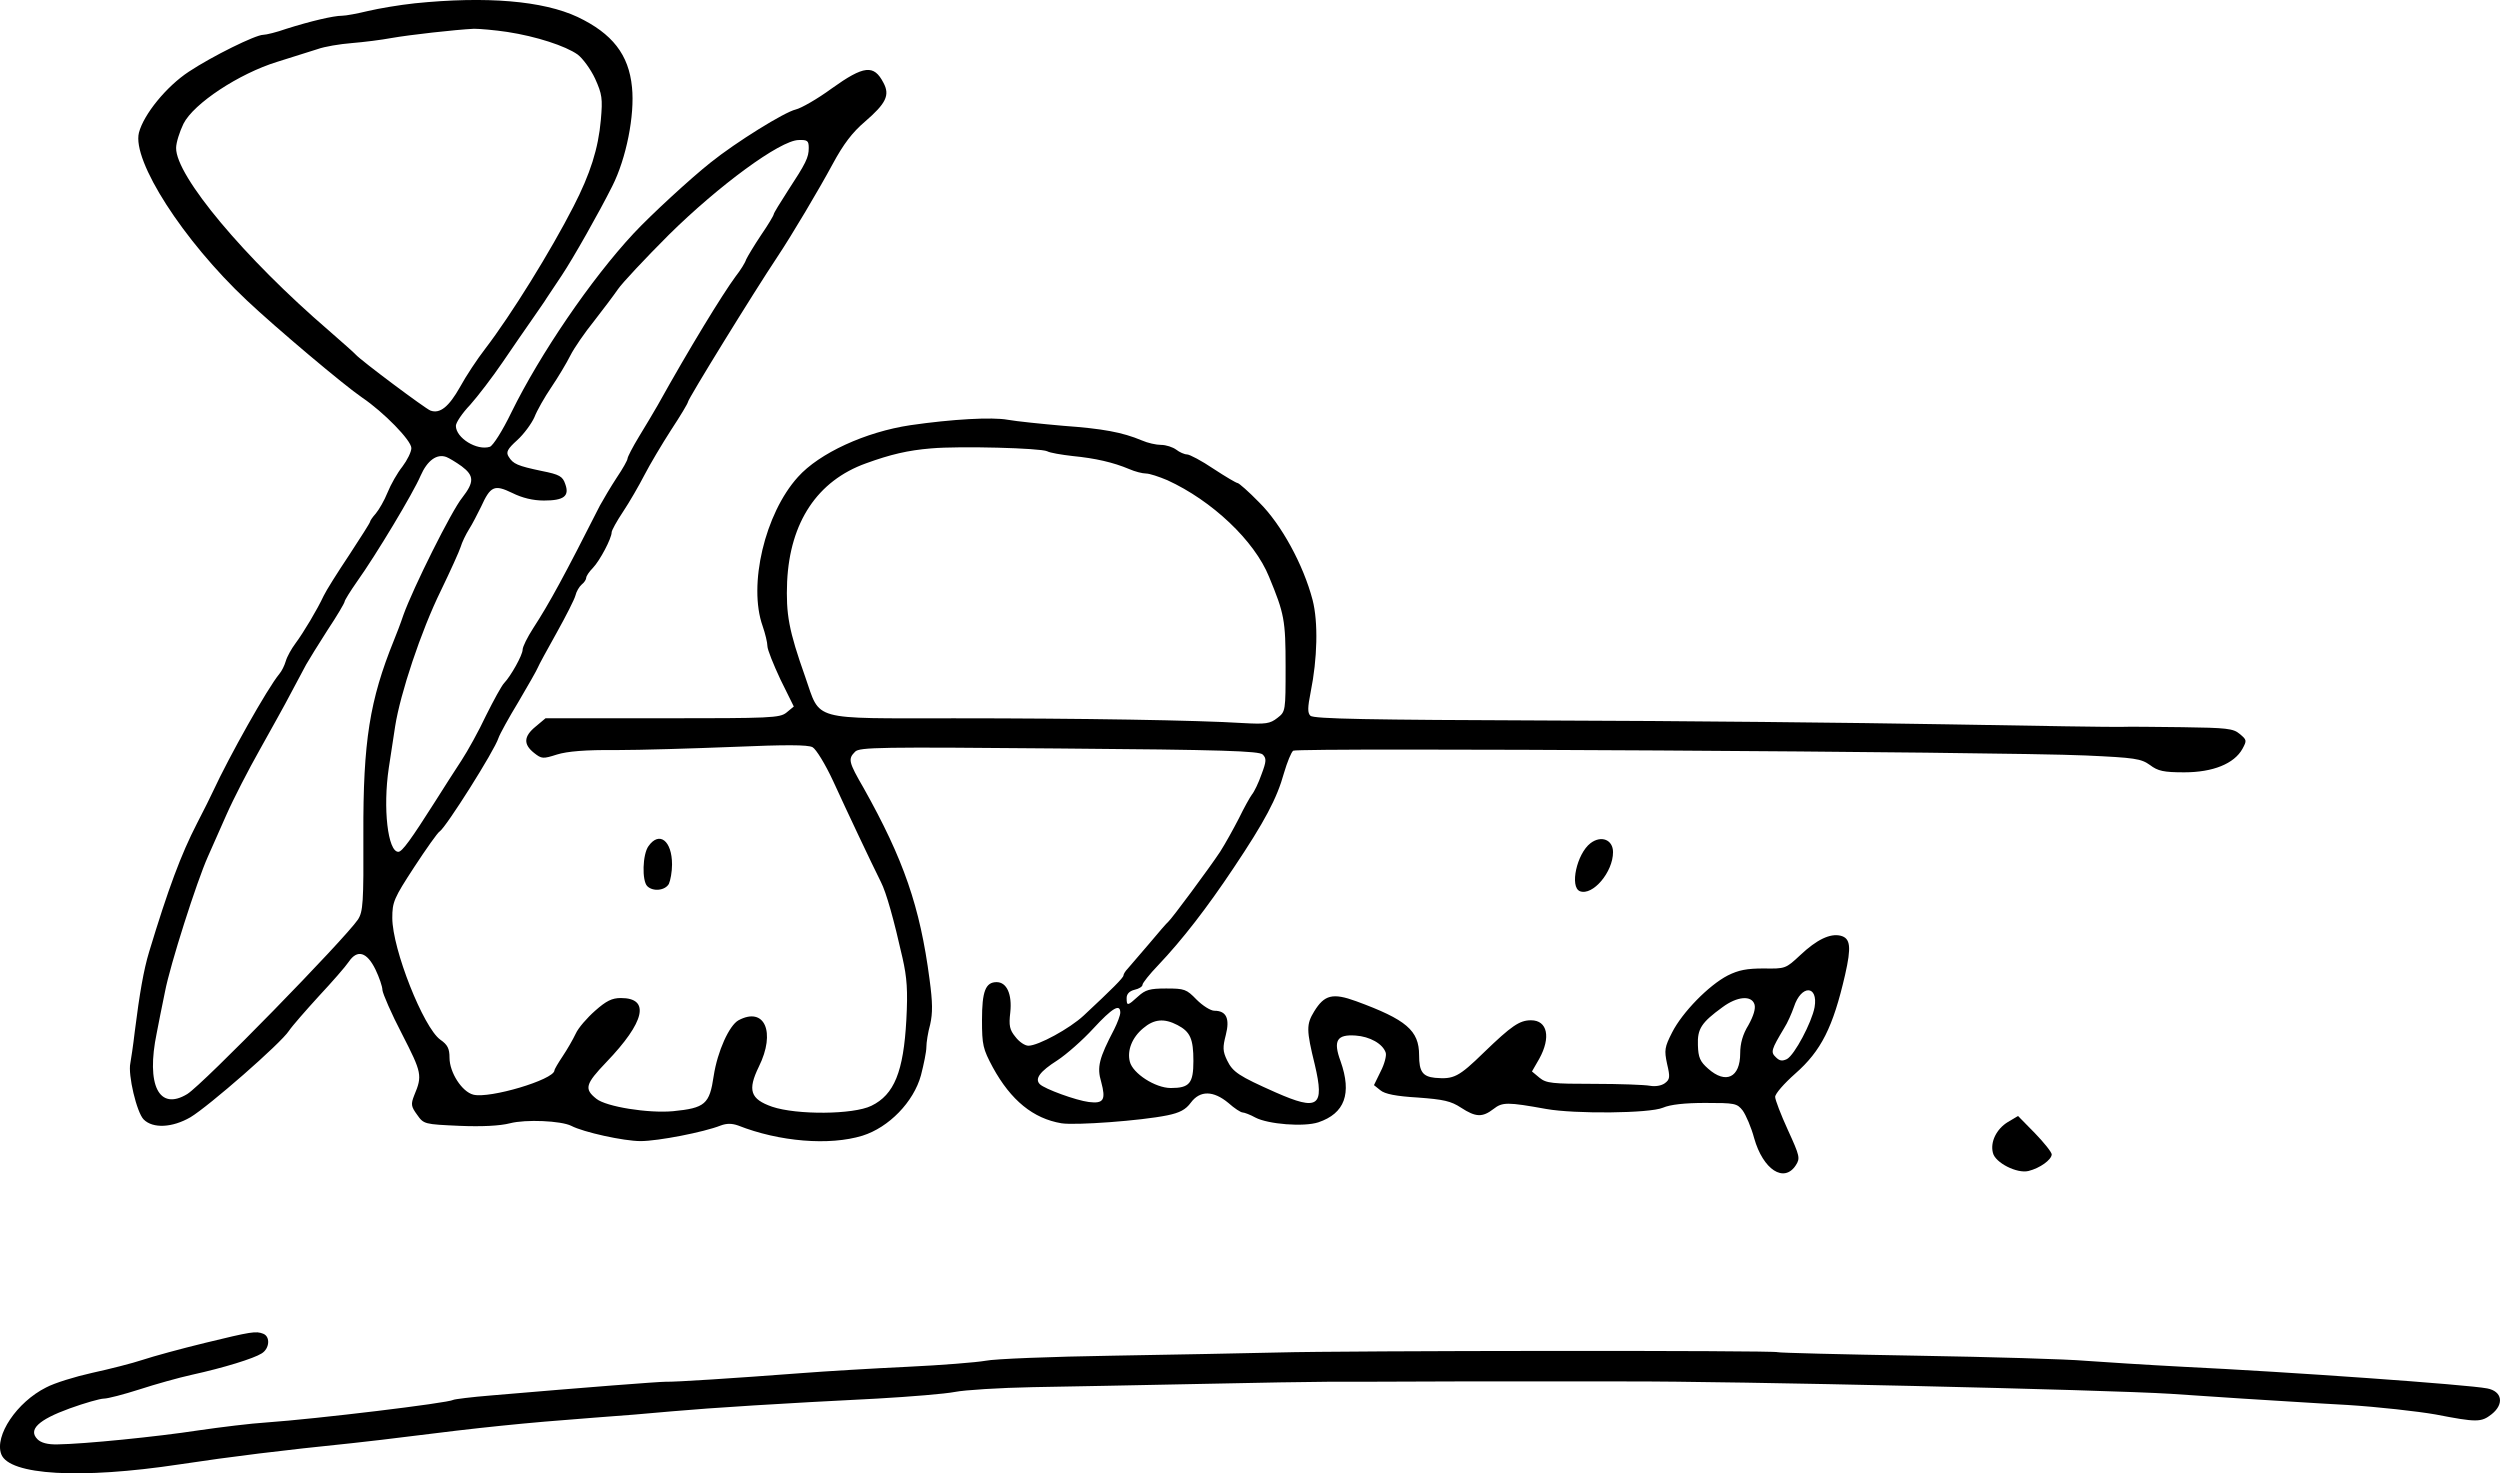 <svg xmlns="http://www.w3.org/2000/svg" version="1.0" preserveAspectRatio="xMidYMid meet" viewBox="67.6 14.05 786.41 463.45">
<g transform="translate(0,564) scale(0.1,-0.1)" fill="#000000" stroke="none">
<path d="M1980 5489 c-47 -5 -112 -16 -146 -24 -33 -8 -70 -15 -82 -15 -27 0 -99 -17 -175 -41 -31 -11 -64 -19 -73 -19 -24 0 -160 -67 -234 -116 -70 -46 -142 -134 -157 -192 -22 -88 139 -339 339 -527 91 -86 307 -268 363 -306 68 -46 155 -135 155 -159 0 -12 -13 -38 -28 -58 -16 -20 -37 -57 -47 -82 -10 -25 -27 -54 -37 -66 -10 -11 -18 -23 -18 -26 0 -3 -30 -50 -66 -105 -36 -54 -72 -111 -80 -128 -20 -43 -63 -115 -89 -150 -12 -16 -26 -41 -30 -55 -4 -14 -13 -32 -20 -40 -38 -46 -158 -260 -209 -370 -6 -13 -28 -58 -50 -100 -51 -99 -91 -207 -151 -405 -17 -56 -30 -131 -45 -250 -5 -44 -12 -89 -14 -100 -8 -36 20 -155 42 -177 29 -29 90 -26 147 7 57 34 285 233 310 272 10 15 53 64 94 109 42 45 84 93 94 108 27 40 57 31 84 -24 12 -25 22 -54 22 -65 1 -11 28 -74 62 -139 62 -121 64 -130 38 -192 -11 -28 -10 -35 9 -61 21 -30 23 -30 133 -35 71 -3 128 0 159 8 50 13 161 8 193 -8 38 -20 165 -48 218 -48 55 0 199 28 252 49 19 7 35 7 55 0 129 -51 287 -64 391 -32 83 26 161 106 184 190 9 35 17 74 17 88 0 15 5 47 12 72 8 36 8 68 -2 142 -30 229 -82 378 -207 601 -48 83 -50 92 -27 115 14 14 77 15 642 10 516 -4 629 -8 640 -19 12 -12 12 -21 -4 -63 -9 -26 -23 -55 -30 -63 -6 -8 -25 -42 -41 -75 -17 -33 -43 -80 -59 -105 -33 -50 -153 -212 -163 -220 -4 -3 -31 -34 -61 -70 -30 -35 -61 -71 -67 -78 -7 -7 -13 -17 -13 -21 0 -7 -36 -43 -125 -126 -44 -41 -143 -95 -174 -95 -11 0 -29 12 -41 28 -18 22 -21 35 -16 77 6 57 -11 95 -43 95 -35 0 -46 -29 -46 -119 0 -79 3 -91 34 -149 57 -104 127 -161 216 -176 44 -7 250 8 333 25 39 8 58 18 74 40 29 39 71 38 118 -1 19 -17 39 -30 45 -30 5 0 24 -7 40 -16 40 -21 152 -30 198 -15 83 28 106 90 70 192 -24 65 -12 85 47 81 45 -3 86 -26 95 -54 3 -9 -4 -36 -16 -59 l-21 -43 20 -16 c14 -12 50 -19 118 -23 81 -6 104 -11 136 -32 46 -30 67 -31 102 -4 28 22 44 22 166 0 90 -16 325 -14 367 4 23 10 69 15 133 15 93 0 100 -1 118 -24 10 -14 27 -53 36 -87 28 -99 94 -142 131 -85 14 22 13 28 -25 111 -22 48 -40 95 -40 104 0 10 28 42 63 73 82 72 119 146 157 311 20 88 17 115 -14 123 -33 8 -75 -12 -127 -61 -46 -43 -47 -43 -115 -42 -53 0 -79 -5 -113 -22 -60 -31 -143 -116 -175 -179 -24 -47 -25 -56 -16 -99 10 -42 9 -49 -7 -61 -11 -8 -30 -11 -47 -8 -16 3 -95 6 -176 6 -132 0 -150 2 -171 19 l-24 20 23 40 c37 67 26 121 -26 121 -36 0 -61 -17 -148 -101 -80 -78 -95 -85 -154 -80 -39 4 -50 20 -50 71 0 78 -40 112 -198 170 -74 27 -100 20 -132 -32 -25 -41 -25 -58 2 -168 31 -132 11 -146 -123 -87 -117 52 -135 64 -153 101 -14 29 -14 41 -4 80 13 51 2 76 -36 76 -12 0 -37 16 -56 35 -32 33 -38 35 -96 35 -51 0 -65 -4 -88 -25 -33 -30 -36 -31 -36 -5 0 13 9 22 25 26 14 3 25 10 25 16 0 5 22 33 49 61 76 80 154 181 238 307 97 145 136 218 158 298 10 34 23 66 29 70 17 10 2220 -3 2493 -15 155 -7 174 -10 202 -30 25 -19 43 -23 108 -23 90 0 157 27 183 74 14 26 14 28 -9 47 -20 17 -41 19 -180 21 -86 1 -172 2 -191 1 -19 -1 -267 3 -550 8 -283 5 -847 11 -1252 12 -565 2 -740 5 -750 15 -9 9 -9 25 1 75 21 104 24 219 6 289 -29 111 -99 239 -168 307 -33 34 -64 61 -68 61 -4 0 -38 20 -76 45 -37 25 -75 45 -83 45 -8 0 -24 7 -34 15 -11 8 -32 15 -48 15 -15 0 -42 6 -60 14 -62 26 -123 37 -247 46 -68 6 -147 14 -175 19 -49 9 -175 2 -306 -17 -141 -21 -287 -88 -354 -163 -104 -115 -157 -340 -111 -469 8 -23 15 -52 15 -63 0 -11 19 -58 41 -105 l42 -85 -23 -19 c-21 -17 -49 -18 -390 -18 l-368 0 -31 -26 c-38 -31 -39 -56 -5 -83 24 -19 28 -19 72 -5 32 10 90 15 186 14 76 0 242 5 368 10 165 7 235 7 250 -1 11 -6 40 -53 65 -107 43 -94 120 -257 150 -317 17 -33 41 -119 68 -239 14 -62 17 -102 12 -195 -9 -163 -38 -235 -110 -270 -57 -28 -235 -29 -312 -3 -69 24 -78 52 -42 126 54 109 18 190 -64 146 -29 -16 -66 -97 -78 -175 -13 -89 -27 -101 -128 -111 -78 -7 -210 14 -241 39 -39 31 -35 46 31 115 122 127 139 202 46 202 -28 0 -46 -9 -81 -40 -25 -22 -53 -54 -61 -72 -9 -19 -27 -50 -41 -71 -14 -21 -26 -41 -26 -45 -2 -29 -204 -89 -255 -76 -36 9 -75 70 -75 116 0 29 -6 41 -29 57 -53 38 -151 285 -151 383 0 50 5 62 69 160 38 58 74 109 80 112 20 13 173 255 185 294 4 12 32 63 63 114 30 51 58 100 61 108 3 8 30 57 59 109 29 52 56 105 59 117 3 13 12 28 20 35 8 6 14 16 14 21 0 5 9 19 21 31 22 23 59 93 59 112 0 6 16 35 36 65 20 30 50 82 67 115 17 33 55 97 84 142 29 44 53 84 53 88 0 9 207 345 281 456 46 69 132 214 174 292 34 63 62 100 102 134 66 57 79 83 58 122 -30 58 -61 55 -163 -18 -45 -33 -96 -62 -113 -66 -35 -8 -187 -102 -268 -167 -63 -50 -188 -165 -242 -223 -134 -144 -294 -379 -384 -562 -29 -60 -58 -105 -68 -109 -41 -13 -107 28 -107 66 0 10 20 40 45 66 24 27 70 87 102 134 32 47 74 108 93 135 19 28 40 57 45 66 6 9 27 41 48 72 36 54 118 199 159 281 44 87 71 223 62 311 -10 103 -62 169 -171 221 -109 51 -287 66 -513 43z m292 -90 c91 -14 183 -44 221 -71 16 -12 41 -46 55 -76 22 -49 24 -62 18 -130 -8 -90 -33 -169 -86 -272 -71 -139 -196 -341 -278 -448 -24 -31 -60 -85 -79 -120 -35 -62 -63 -85 -93 -74 -16 6 -218 157 -235 176 -5 6 -44 40 -85 76 -264 227 -481 486 -480 574 0 17 11 51 23 76 32 64 175 158 295 195 48 15 105 33 127 40 22 8 70 16 108 19 37 3 93 10 125 16 57 10 199 26 259 29 18 0 65 -4 105 -10z m948 -365 c0 -30 -9 -48 -66 -135 -24 -37 -44 -70 -44 -73 0 -4 -18 -34 -40 -66 -22 -33 -43 -68 -47 -77 -3 -10 -18 -34 -33 -53 -42 -57 -146 -227 -245 -405 -13 -22 -39 -67 -59 -99 -20 -33 -36 -64 -36 -69 0 -5 -15 -32 -34 -60 -19 -29 -42 -68 -53 -88 -111 -219 -158 -306 -210 -386 -18 -28 -33 -58 -33 -67 0 -17 -37 -83 -58 -105 -8 -8 -33 -54 -57 -102 -23 -49 -58 -112 -77 -141 -19 -29 -57 -88 -84 -131 -75 -118 -103 -157 -115 -157 -33 0 -49 137 -30 264 5 34 14 93 20 131 16 102 81 299 144 427 30 62 58 124 62 137 4 14 16 39 26 55 11 17 27 49 38 71 30 66 42 71 98 44 32 -16 66 -24 100 -24 63 0 81 14 67 52 -8 24 -18 30 -74 41 -76 16 -90 22 -104 45 -9 14 -4 24 27 52 21 19 45 52 54 72 8 21 32 63 53 94 21 31 48 76 60 100 12 24 46 73 75 109 28 36 62 81 75 100 13 19 85 96 160 171 157 155 350 297 408 298 28 1 32 -2 32 -25z m750 -954 c9 -5 45 -11 80 -15 72 -7 128 -20 178 -41 18 -8 42 -14 53 -14 11 0 41 -10 67 -21 140 -64 274 -190 320 -304 48 -116 52 -136 52 -282 0 -141 0 -142 -26 -162 -23 -18 -36 -20 -108 -16 -142 9 -509 15 -908 15 -456 0 -420 -10 -469 130 -52 147 -61 197 -57 300 9 187 95 317 248 372 77 28 132 41 205 47 91 8 345 1 365 -9z m-1842 -47 c40 -30 40 -50 2 -99 -33 -40 -155 -285 -185 -369 -9 -27 -23 -63 -30 -80 -76 -188 -97 -317 -96 -610 1 -216 -1 -243 -17 -268 -42 -62 -487 -518 -537 -549 -89 -54 -130 28 -96 192 5 25 16 83 26 130 16 84 100 347 135 425 10 22 36 81 58 131 22 50 70 143 105 205 35 63 80 143 98 178 19 35 40 75 48 90 8 14 38 63 67 108 30 45 54 86 54 90 0 4 18 33 39 63 60 84 177 279 200 333 21 48 51 70 81 59 8 -3 30 -16 48 -29z m4256 -1702 c-9 -48 -63 -150 -87 -163 -15 -7 -23 -6 -35 6 -17 16 -14 24 26 91 11 17 24 47 31 67 23 71 77 69 65 -1z m-189 9 c4 -13 -3 -36 -19 -65 -18 -29 -26 -58 -26 -89 0 -76 -45 -98 -101 -48 -25 22 -31 35 -32 74 -2 51 11 71 77 119 47 35 92 38 101 9z m-1995 -26 c0 -8 -9 -32 -19 -52 -48 -92 -55 -119 -41 -166 15 -56 8 -69 -39 -63 -40 5 -139 41 -154 56 -17 17 0 40 55 75 29 19 80 64 113 100 60 65 85 80 85 50z m180 -39 c40 -21 50 -43 50 -113 0 -70 -12 -85 -71 -85 -49 0 -120 46 -129 83 -9 35 7 76 42 105 34 29 66 32 108 10z"/>
<path d="M2716 2838 c-19 -26 -21 -109 -4 -126 18 -18 56 -14 68 7 5 11 10 38 10 61 0 75 -40 106 -74 58z"/>
<path d="M5679 2847 c-43 -33 -66 -138 -33 -151 40 -15 104 60 104 123 0 39 -37 54 -71 28z"/>
<path d="M6992 1970 c-36 -22 -56 -63 -47 -97 7 -31 76 -66 112 -57 36 9 72 35 73 52 0 7 -24 37 -53 67 l-53 54 -32 -19z"/>
<path d="M1320 1275 c-74 -18 -162 -42 -195 -53 -33 -11 -104 -29 -159 -41 -54 -12 -119 -32 -145 -46 -92 -46 -163 -152 -141 -210 25 -66 249 -79 560 -32 166 25 320 44 545 67 55 6 132 15 170 20 231 29 363 43 590 60 72 5 182 14 245 20 124 11 345 25 645 40 105 6 215 15 245 21 30 6 141 13 245 15 105 2 339 6 520 10 182 4 366 7 410 7 44 0 224 0 400 1 176 0 415 0 530 0 340 1 1513 -26 1720 -39 39 -3 140 -9 225 -15 85 -5 234 -15 330 -20 96 -6 221 -20 278 -30 129 -25 143 -25 176 1 40 32 33 72 -14 81 -61 12 -623 52 -955 68 -115 6 -255 15 -310 19 -55 5 -293 12 -530 16 -236 4 -433 9 -437 11 -9 6 -1358 5 -1573 -1 -93 -2 -327 -7 -519 -10 -192 -3 -372 -10 -400 -16 -28 -5 -139 -14 -246 -19 -107 -5 -258 -14 -335 -20 -211 -16 -397 -28 -425 -27 -23 0 -244 -17 -548 -43 -63 -5 -117 -12 -120 -14 -16 -10 -431 -60 -587 -71 -49 -3 -146 -15 -215 -25 -130 -20 -360 -43 -442 -44 -32 -1 -53 5 -64 16 -30 30 2 61 101 97 47 17 96 31 108 31 12 0 62 13 112 29 49 16 124 37 165 46 100 22 194 51 219 67 25 15 28 53 5 62 -23 9 -36 7 -184 -29z"/>
</g>
</svg>